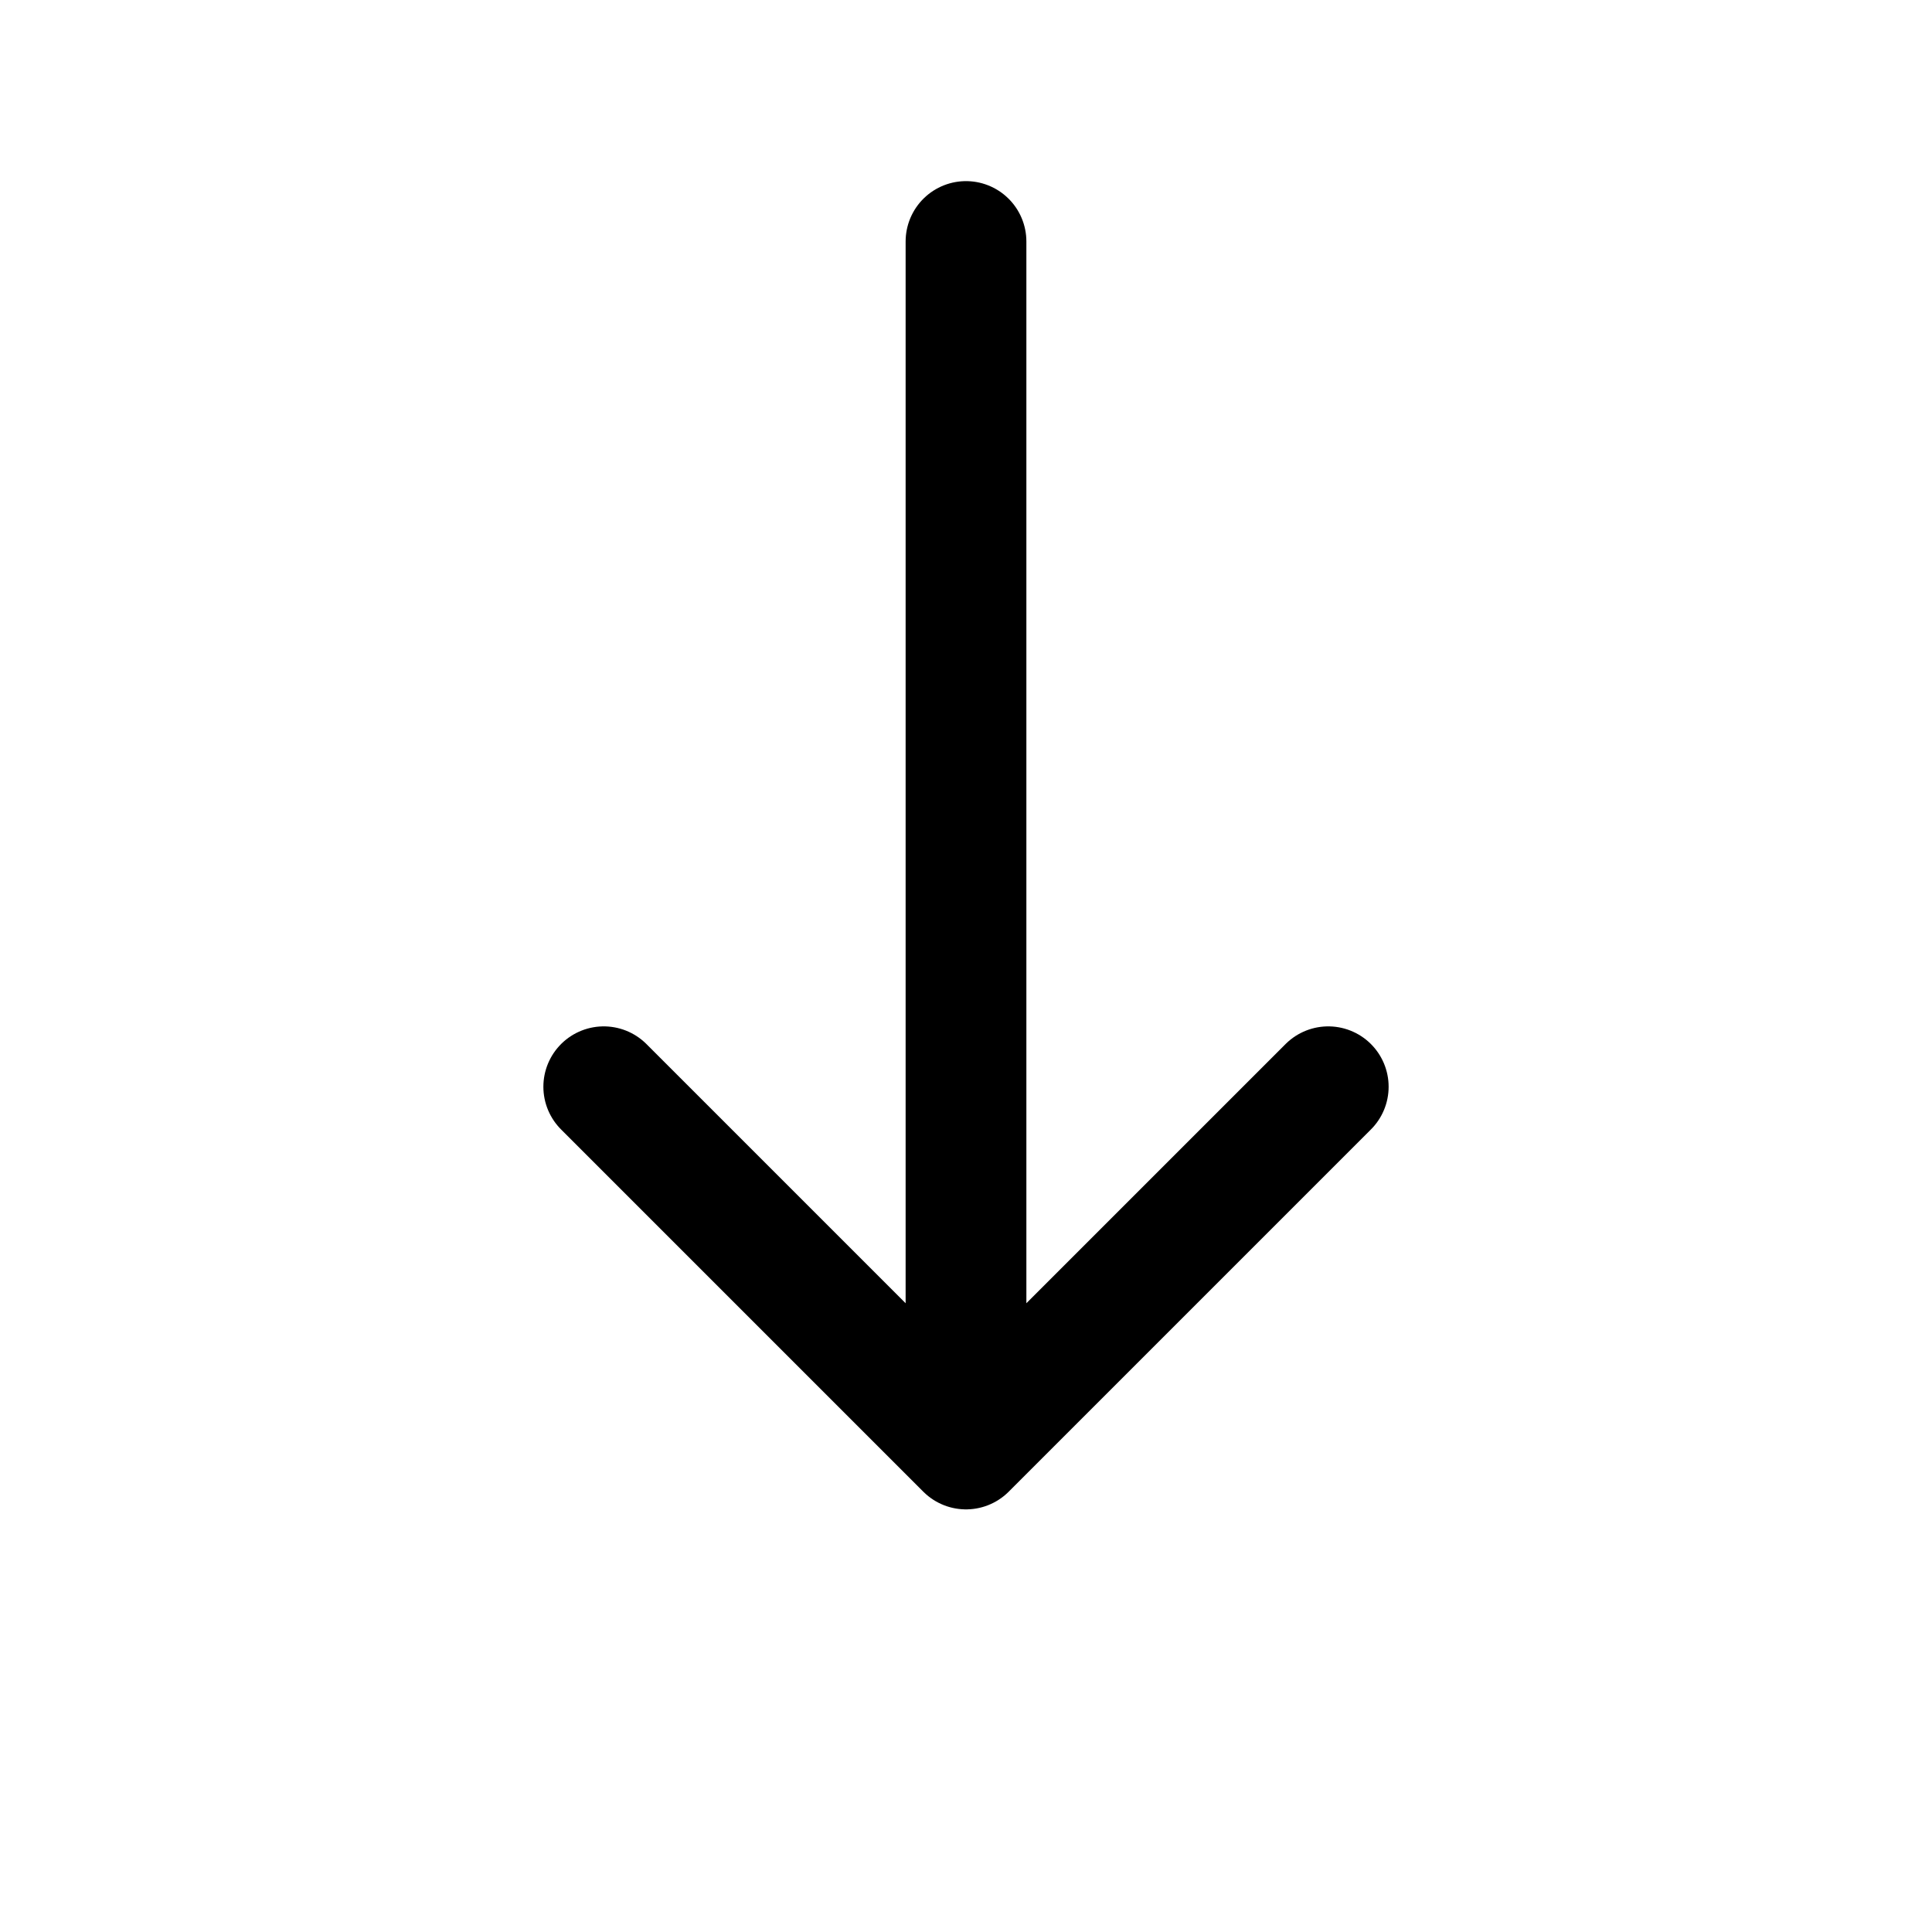 <svg xmlns="http://www.w3.org/2000/svg" viewBox="0 0 64 64">
<path d="M32 8v40M32 48l-12-12M32 48l12-12" fill="none" stroke="currentColor" stroke-width="4" stroke-linecap="round" stroke-linejoin="round"/>
</svg>